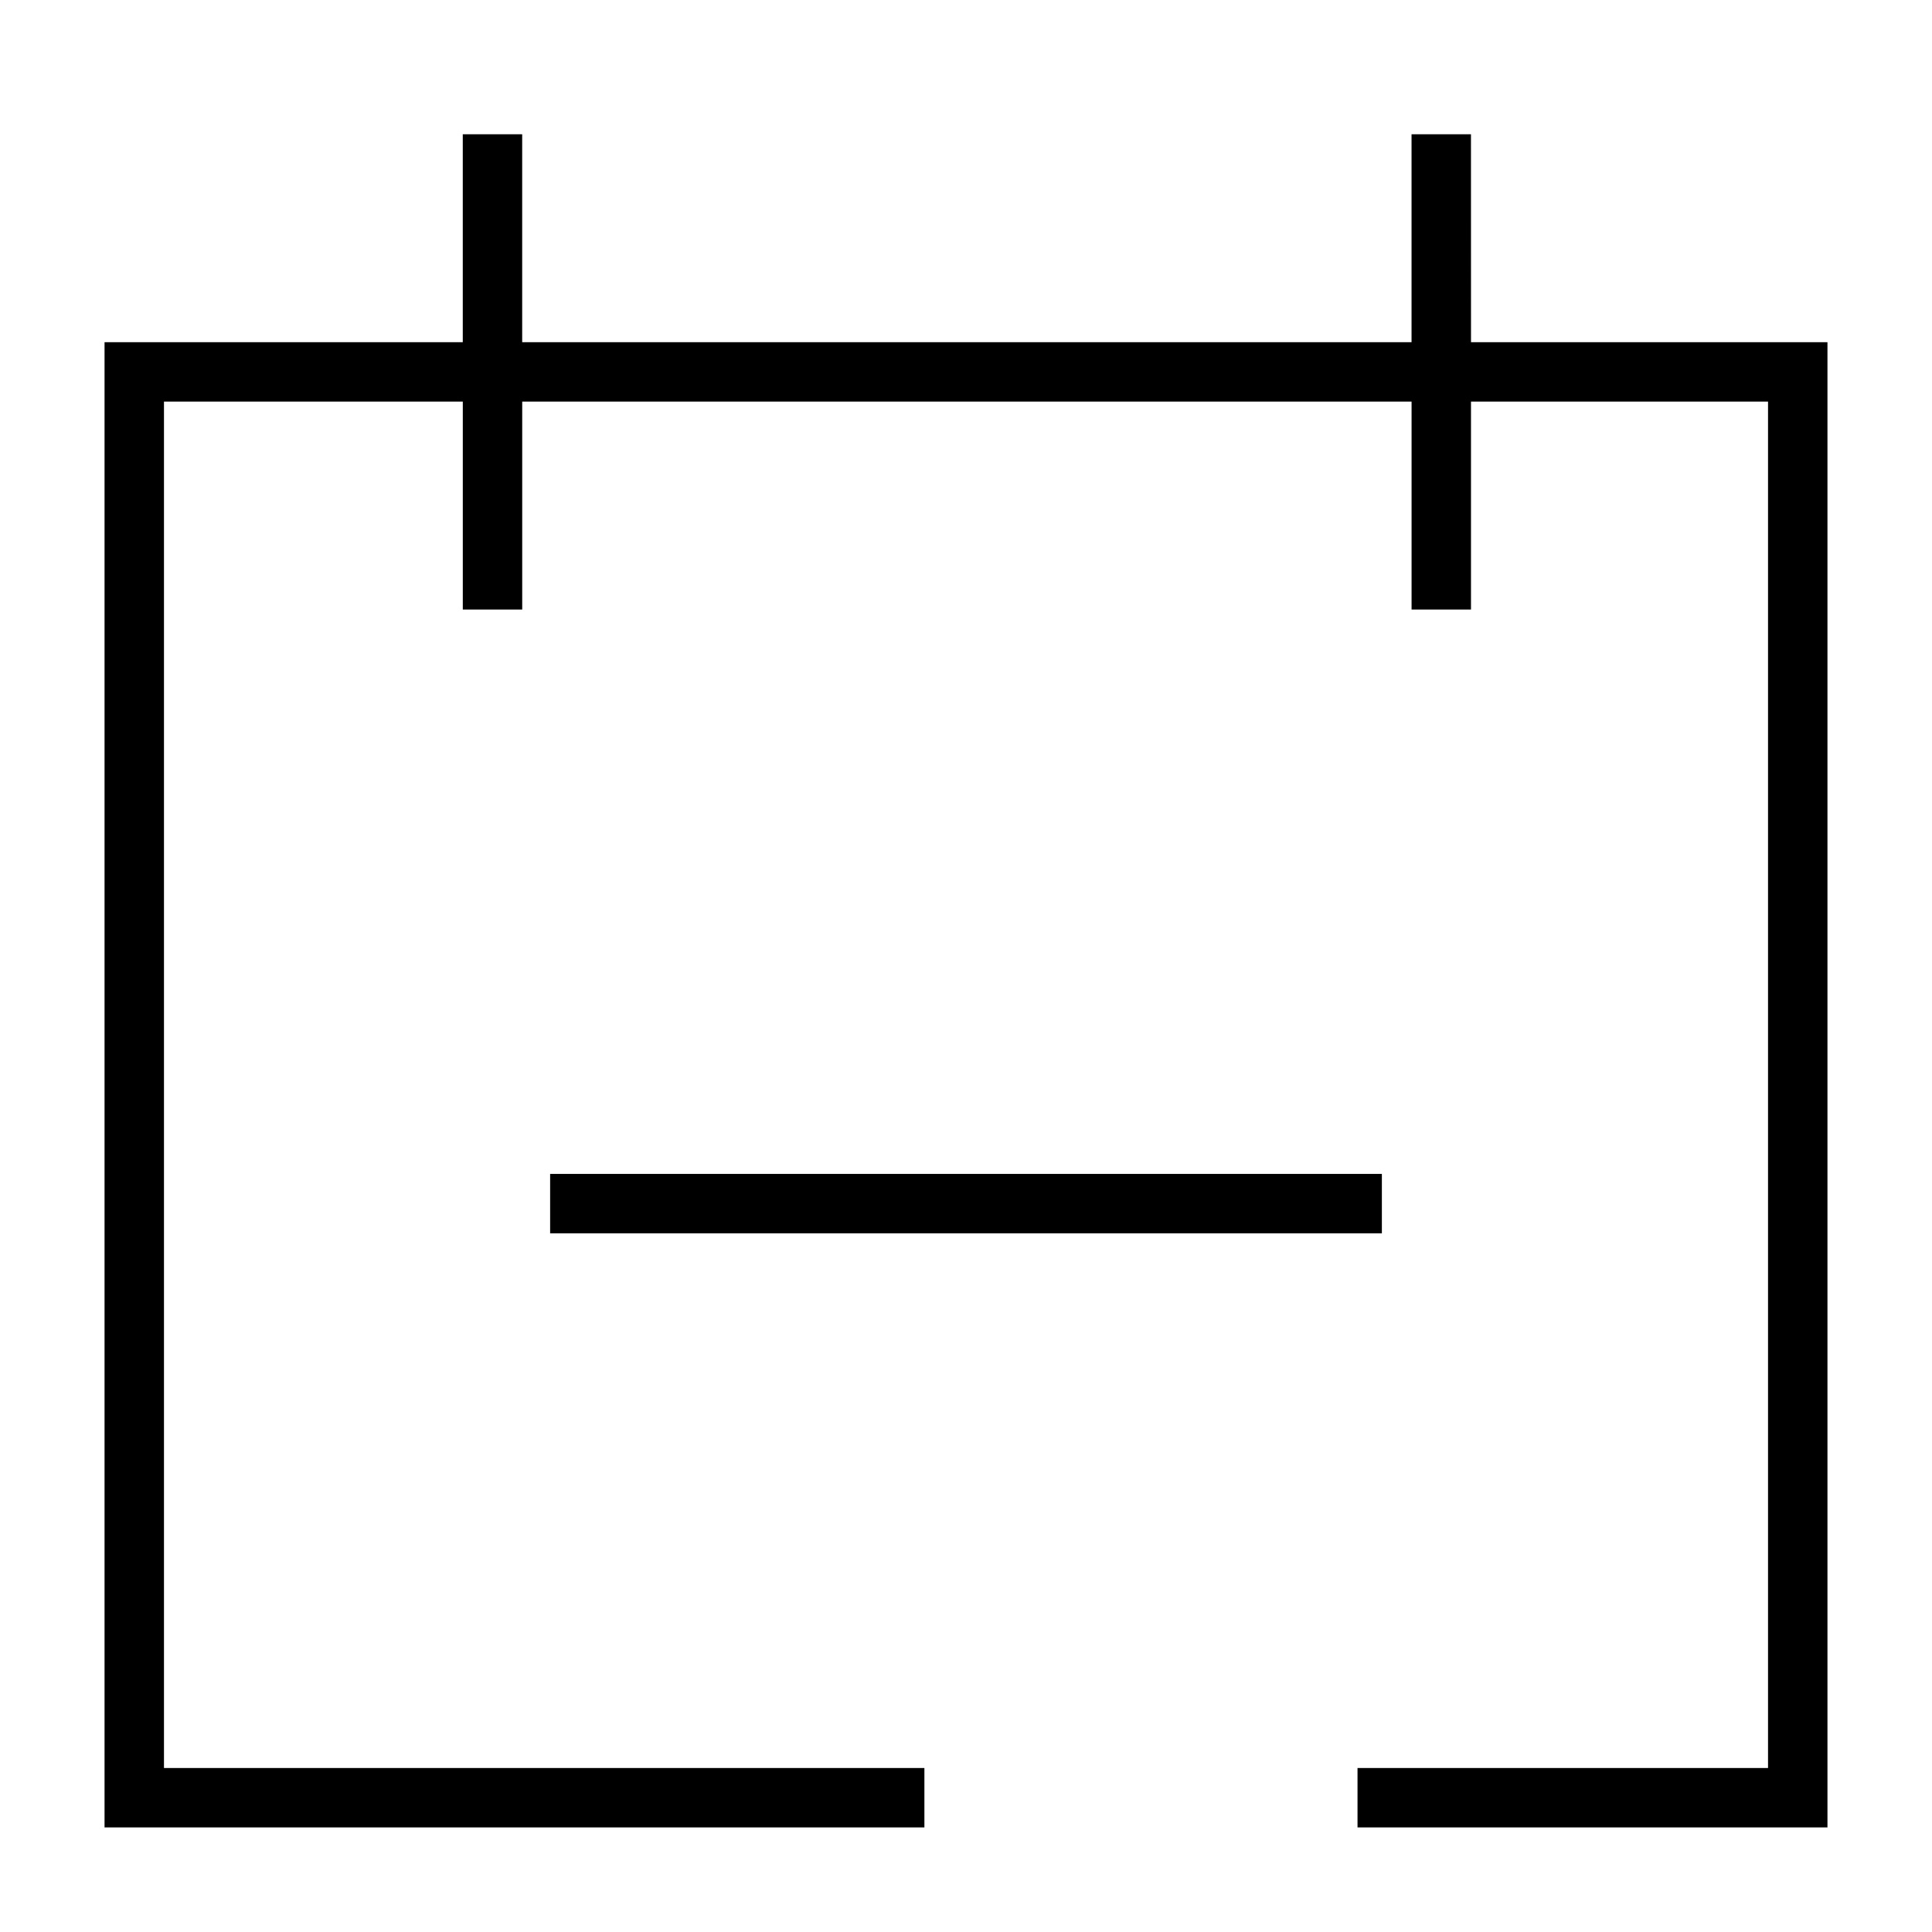 <?xml version="1.0" encoding="UTF-8"?>
<!-- Uploaded to: SVG Repo, www.svgrepo.com, Generator: SVG Repo Mixer Tools -->
<svg fill="#000000" width="800px" height="800px" version="1.1" viewBox="144 144 512 512" xmlns="http://www.w3.org/2000/svg">
 <g>
  <path d="m533.82 179.58h-15.746v55.105h-235.69v-55.105h-15.746v55.105h-94.934v393.6h217.27v-15.746h-201.52v-362.11h79.191v55.105h15.746v-55.105h235.69v55.105h15.746v-55.105h78.719v362.11h-108.79v15.746h124.54v-393.6h-94.465z"/>
  <path d="m289.79 455.1h220.42v15.742h-220.42z"/>
 </g>
</svg>